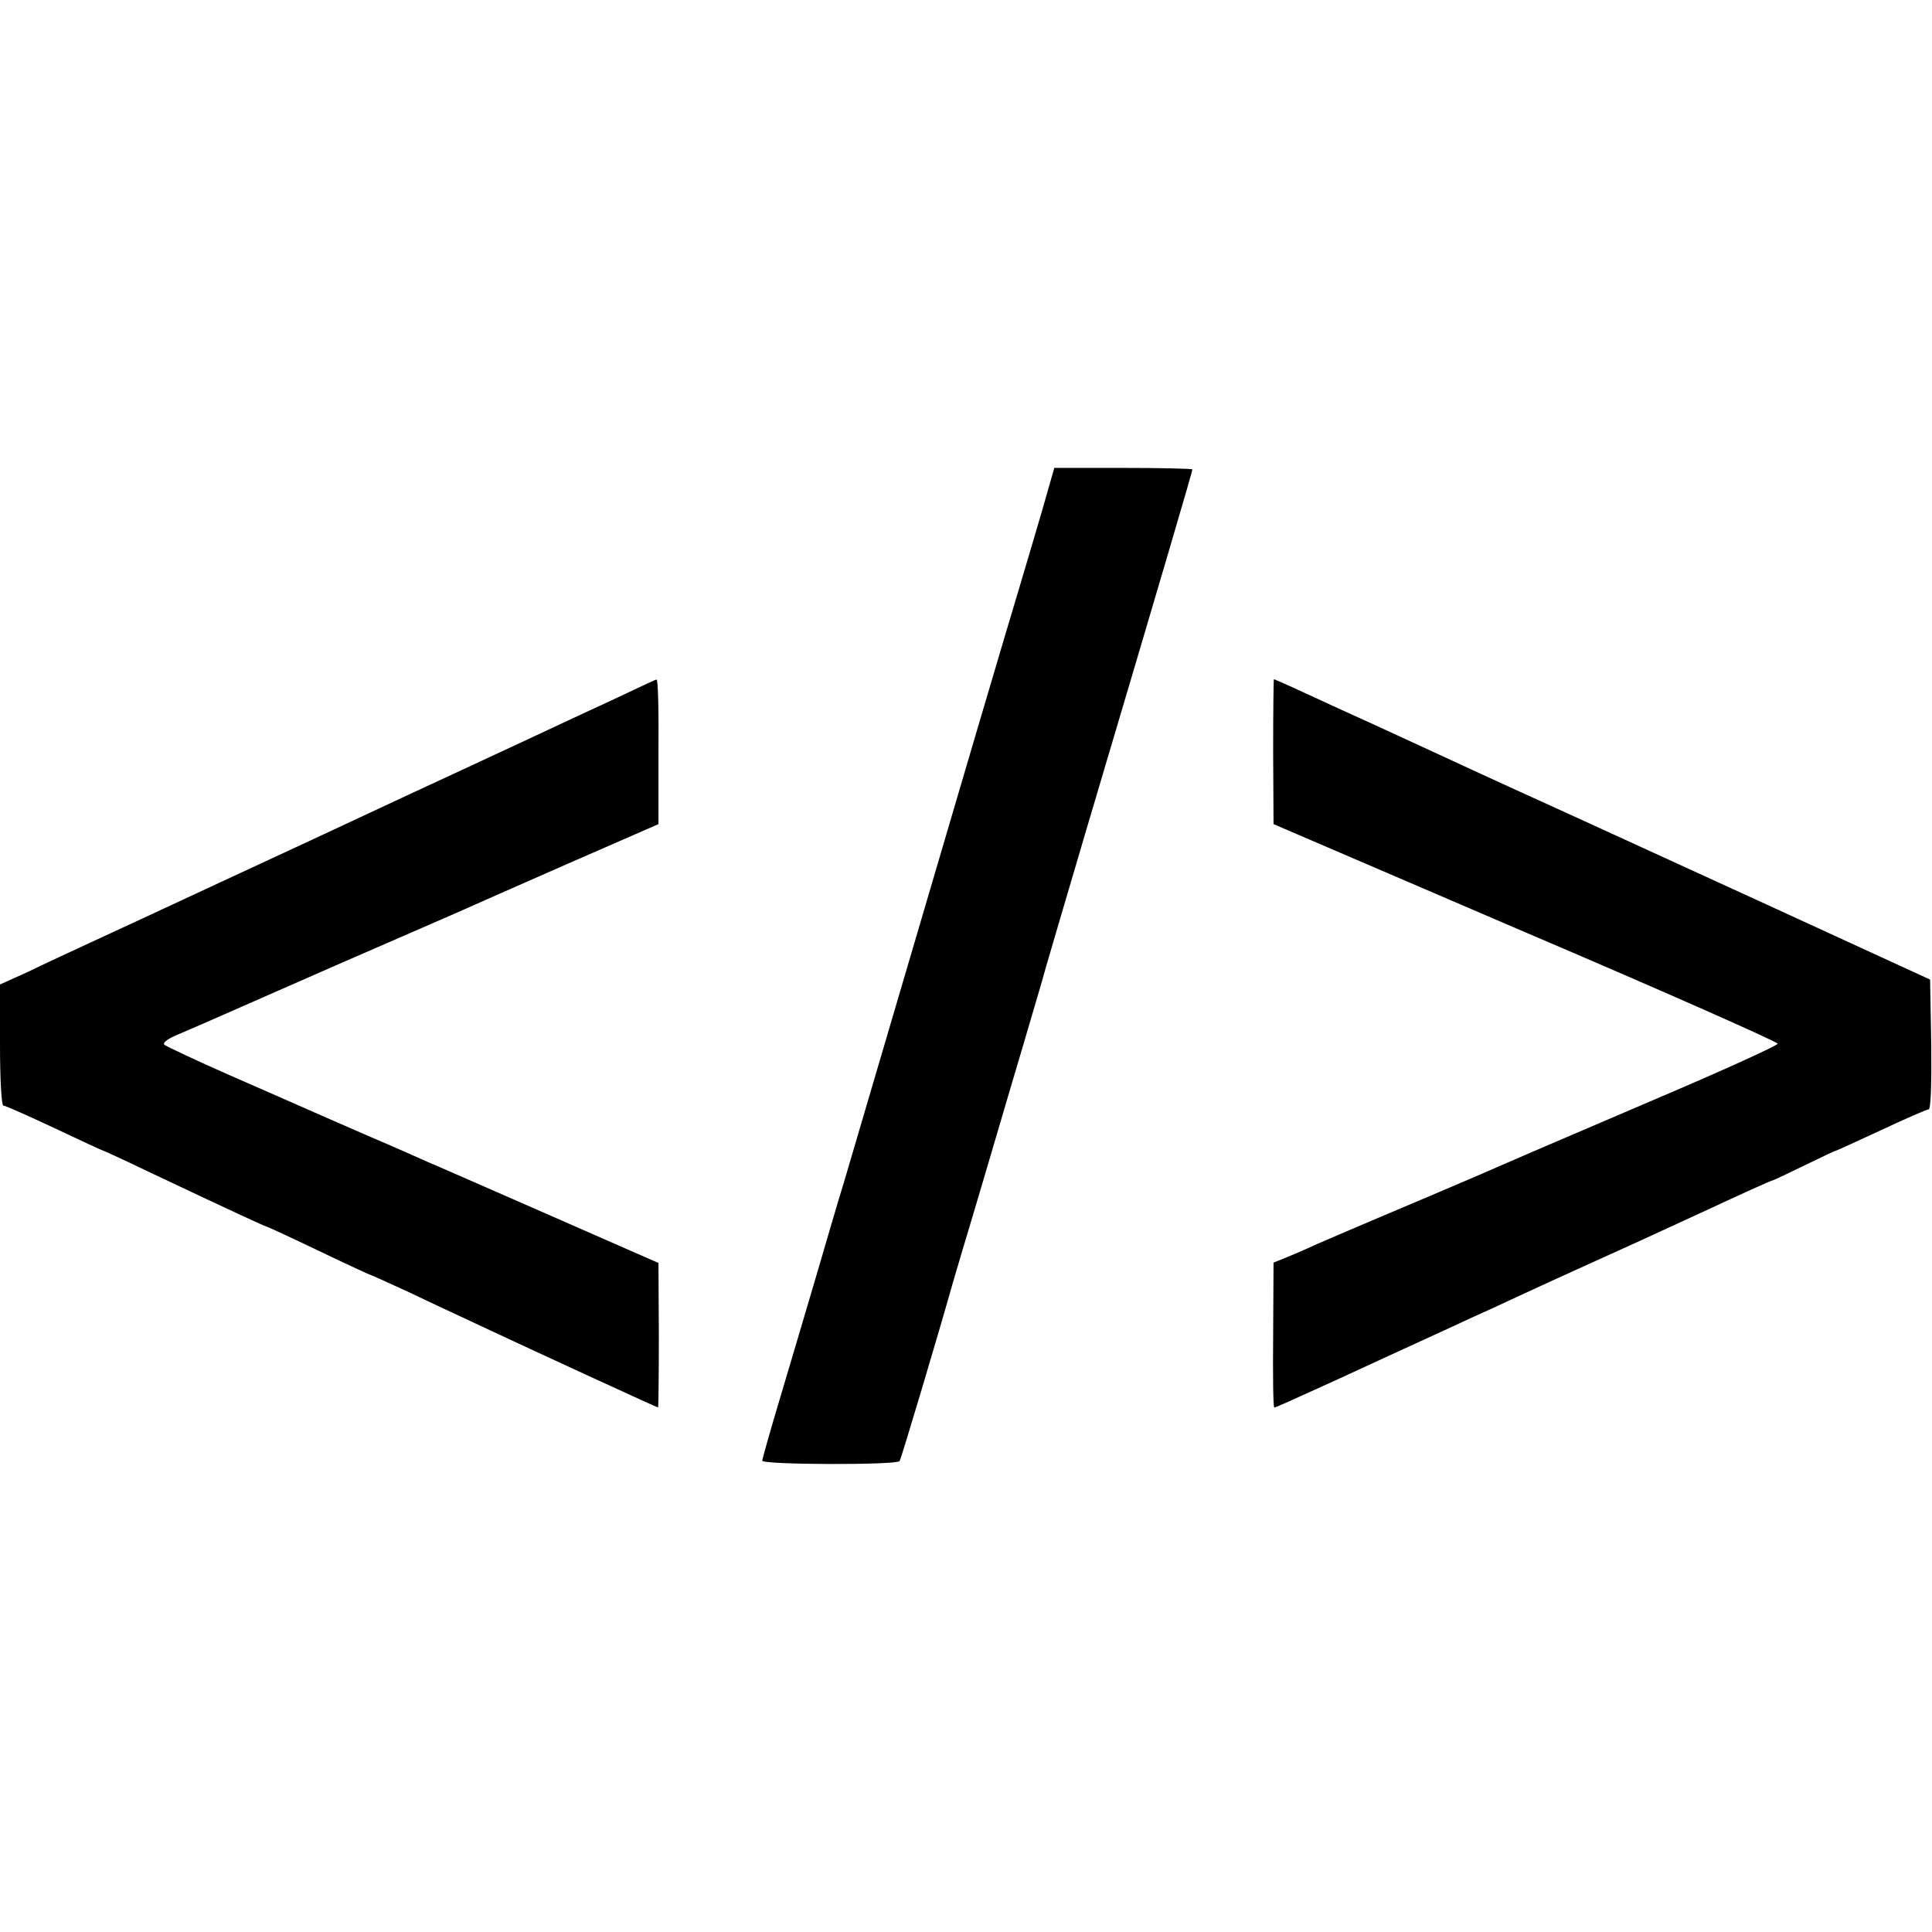 <?xml version="1.0" standalone="no"?>
<!DOCTYPE svg PUBLIC "-//W3C//DTD SVG 20010904//EN"
 "http://www.w3.org/TR/2001/REC-SVG-20010904/DTD/svg10.dtd">
<svg version="1.0" xmlns="http://www.w3.org/2000/svg"
 width="512pt" height="512pt" viewBox="0 0 512 512"
 preserveAspectRatio="xMidYMid meet">
<g transform="translate(0,512) scale(0.1,-0.1)"
fill="#000000" stroke="none">
<path d="M2762 3768 c-18 -62 -44 -149 -57 -193 -43 -143 -143 -481 -391
-1325 -30 -102 -65 -221 -78 -265 -14 -44 -45 -152 -71 -240 -26 -88 -69 -234
-96 -324 -27 -90 -49 -168 -49 -172 0 -11 357 -12 364 -1 5 8 105 344 141 472
7 25 32 108 55 185 23 77 52 176 65 220 13 44 42 143 65 220 23 77 45 154 50
170 4 17 60 206 123 420 202 680 277 936 277 941 0 2 -82 4 -183 4 l-183 0
-32 -112z"/>
<path d="M1680 3292 c-31 -15 -85 -40 -120 -56 -36 -17 -110 -51 -165 -77
-141 -66 -220 -102 -295 -137 -36 -17 -103 -48 -150 -70 -47 -22 -206 -96
-355 -165 -148 -69 -310 -144 -360 -167 -50 -23 -123 -57 -162 -76 l-73 -33 0
-160 c0 -93 4 -161 9 -161 5 0 66 -27 136 -60 70 -33 128 -60 130 -60 1 0 54
-24 116 -54 224 -106 311 -146 314 -146 2 0 65 -29 140 -65 75 -36 138 -65
140 -65 2 0 47 -21 102 -46 54 -26 136 -64 183 -86 147 -69 471 -218 474 -218
1 0 2 86 2 191 l-1 192 -130 57 c-71 31 -200 88 -285 125 -85 37 -173 76 -195
85 -22 10 -94 42 -160 70 -66 29 -138 60 -160 70 -22 10 -114 50 -205 90 -91
40 -169 77 -174 81 -6 5 7 15 30 25 21 9 58 25 81 35 23 10 171 75 330 145
158 69 308 134 333 145 25 11 155 69 290 128 l245 107 0 192 c1 106 -1 192 -5
191 -3 0 -30 -13 -60 -27z"/>
<path d="M3374 3128 l1 -192 668 -287 c368 -157 668 -290 668 -295 -1 -5 -139
-68 -308 -140 -386 -165 -357 -153 -493 -212 -63 -27 -171 -73 -240 -102 -69
-29 -150 -64 -180 -77 -30 -14 -68 -30 -85 -37 l-30 -12 -1 -192 c-1 -106 0
-192 3 -192 4 0 39 16 158 70 162 75 325 149 365 168 25 11 86 39 135 62 50
23 128 59 175 80 76 34 146 66 315 144 88 41 165 76 173 78 4 1 42 19 85 40
43 21 79 38 81 38 2 0 56 25 121 55 64 30 121 55 126 55 6 0 8 66 7 172 l-3
172 -429 197 c-236 108 -454 208 -485 222 -69 31 -316 144 -391 179 -30 14
-104 48 -165 76 -60 27 -145 66 -188 86 -43 20 -80 36 -81 36 -1 0 -2 -86 -2
-192z"/>
</g>
</svg>
